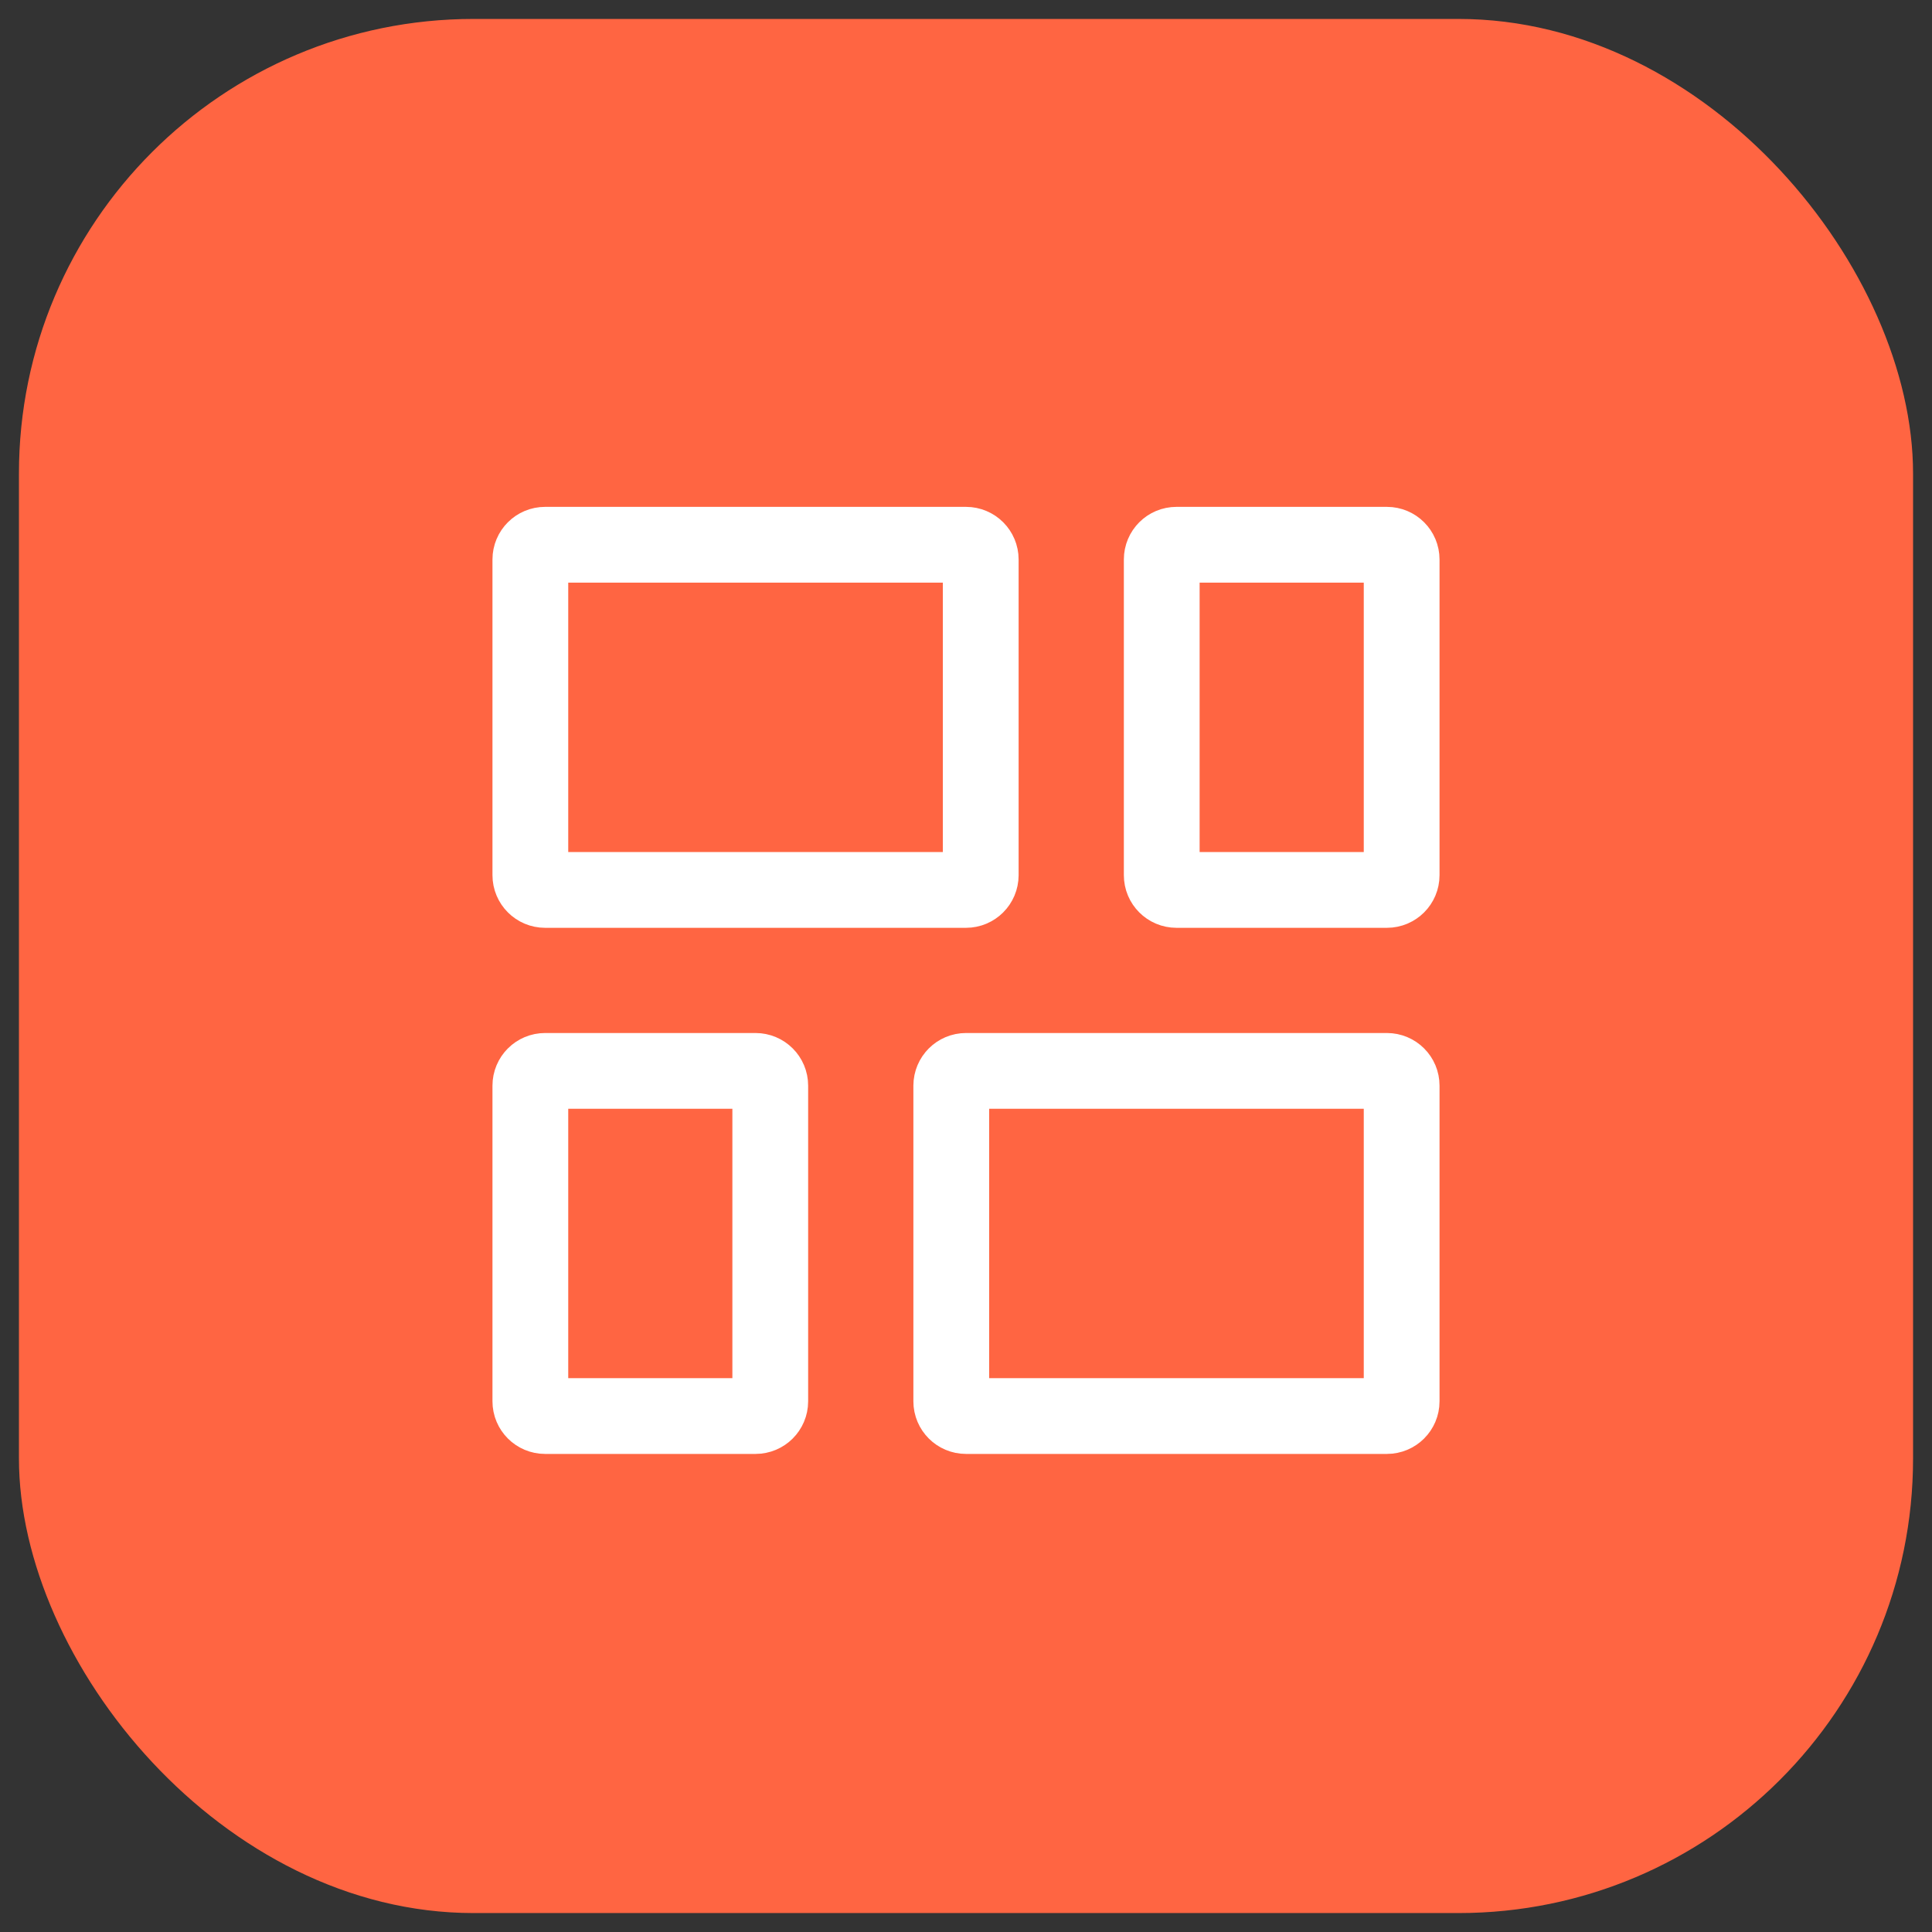 <svg width="51" height="51" viewBox="0 0 51 51" fill="none" xmlns="http://www.w3.org/2000/svg">
<rect x="0" y="0" width="51" height="51" fill="#333333" stroke="none"/>
<rect x="0.5" y="0.5" width="50" height="50" rx="12" fill="#FF6542"/>
<path d="M14.389 28.269H19.944C20.159 28.269 20.333 28.443 20.333 28.658V36.992C20.333 37.206 20.159 37.38 19.944 37.38H14.389C14.174 37.38 14 37.206 14 36.992V28.658C14 28.443 14.174 28.269 14.389 28.269ZM25.5 28.269H36.611C36.826 28.269 37 28.443 37 28.658V36.992C37 37.206 36.826 37.38 36.611 37.38H25.5C25.285 37.38 25.111 37.206 25.111 36.992V28.658C25.112 28.443 25.285 28.269 25.5 28.269ZM14.389 14.38H25.5C25.715 14.38 25.889 14.554 25.889 14.769V23.103C25.888 23.318 25.715 23.492 25.5 23.492H14.389C14.174 23.492 14 23.317 14 23.103V14.769C14 14.554 14.174 14.38 14.389 14.38ZM31.056 14.38H36.611C36.826 14.38 37 14.554 37 14.769V23.103C37 23.318 36.826 23.492 36.611 23.492H31.056C30.841 23.492 30.667 23.318 30.667 23.103V14.769C30.667 14.554 30.841 14.38 31.056 14.38Z" stroke="white" stroke-width="2"/>
</svg>
